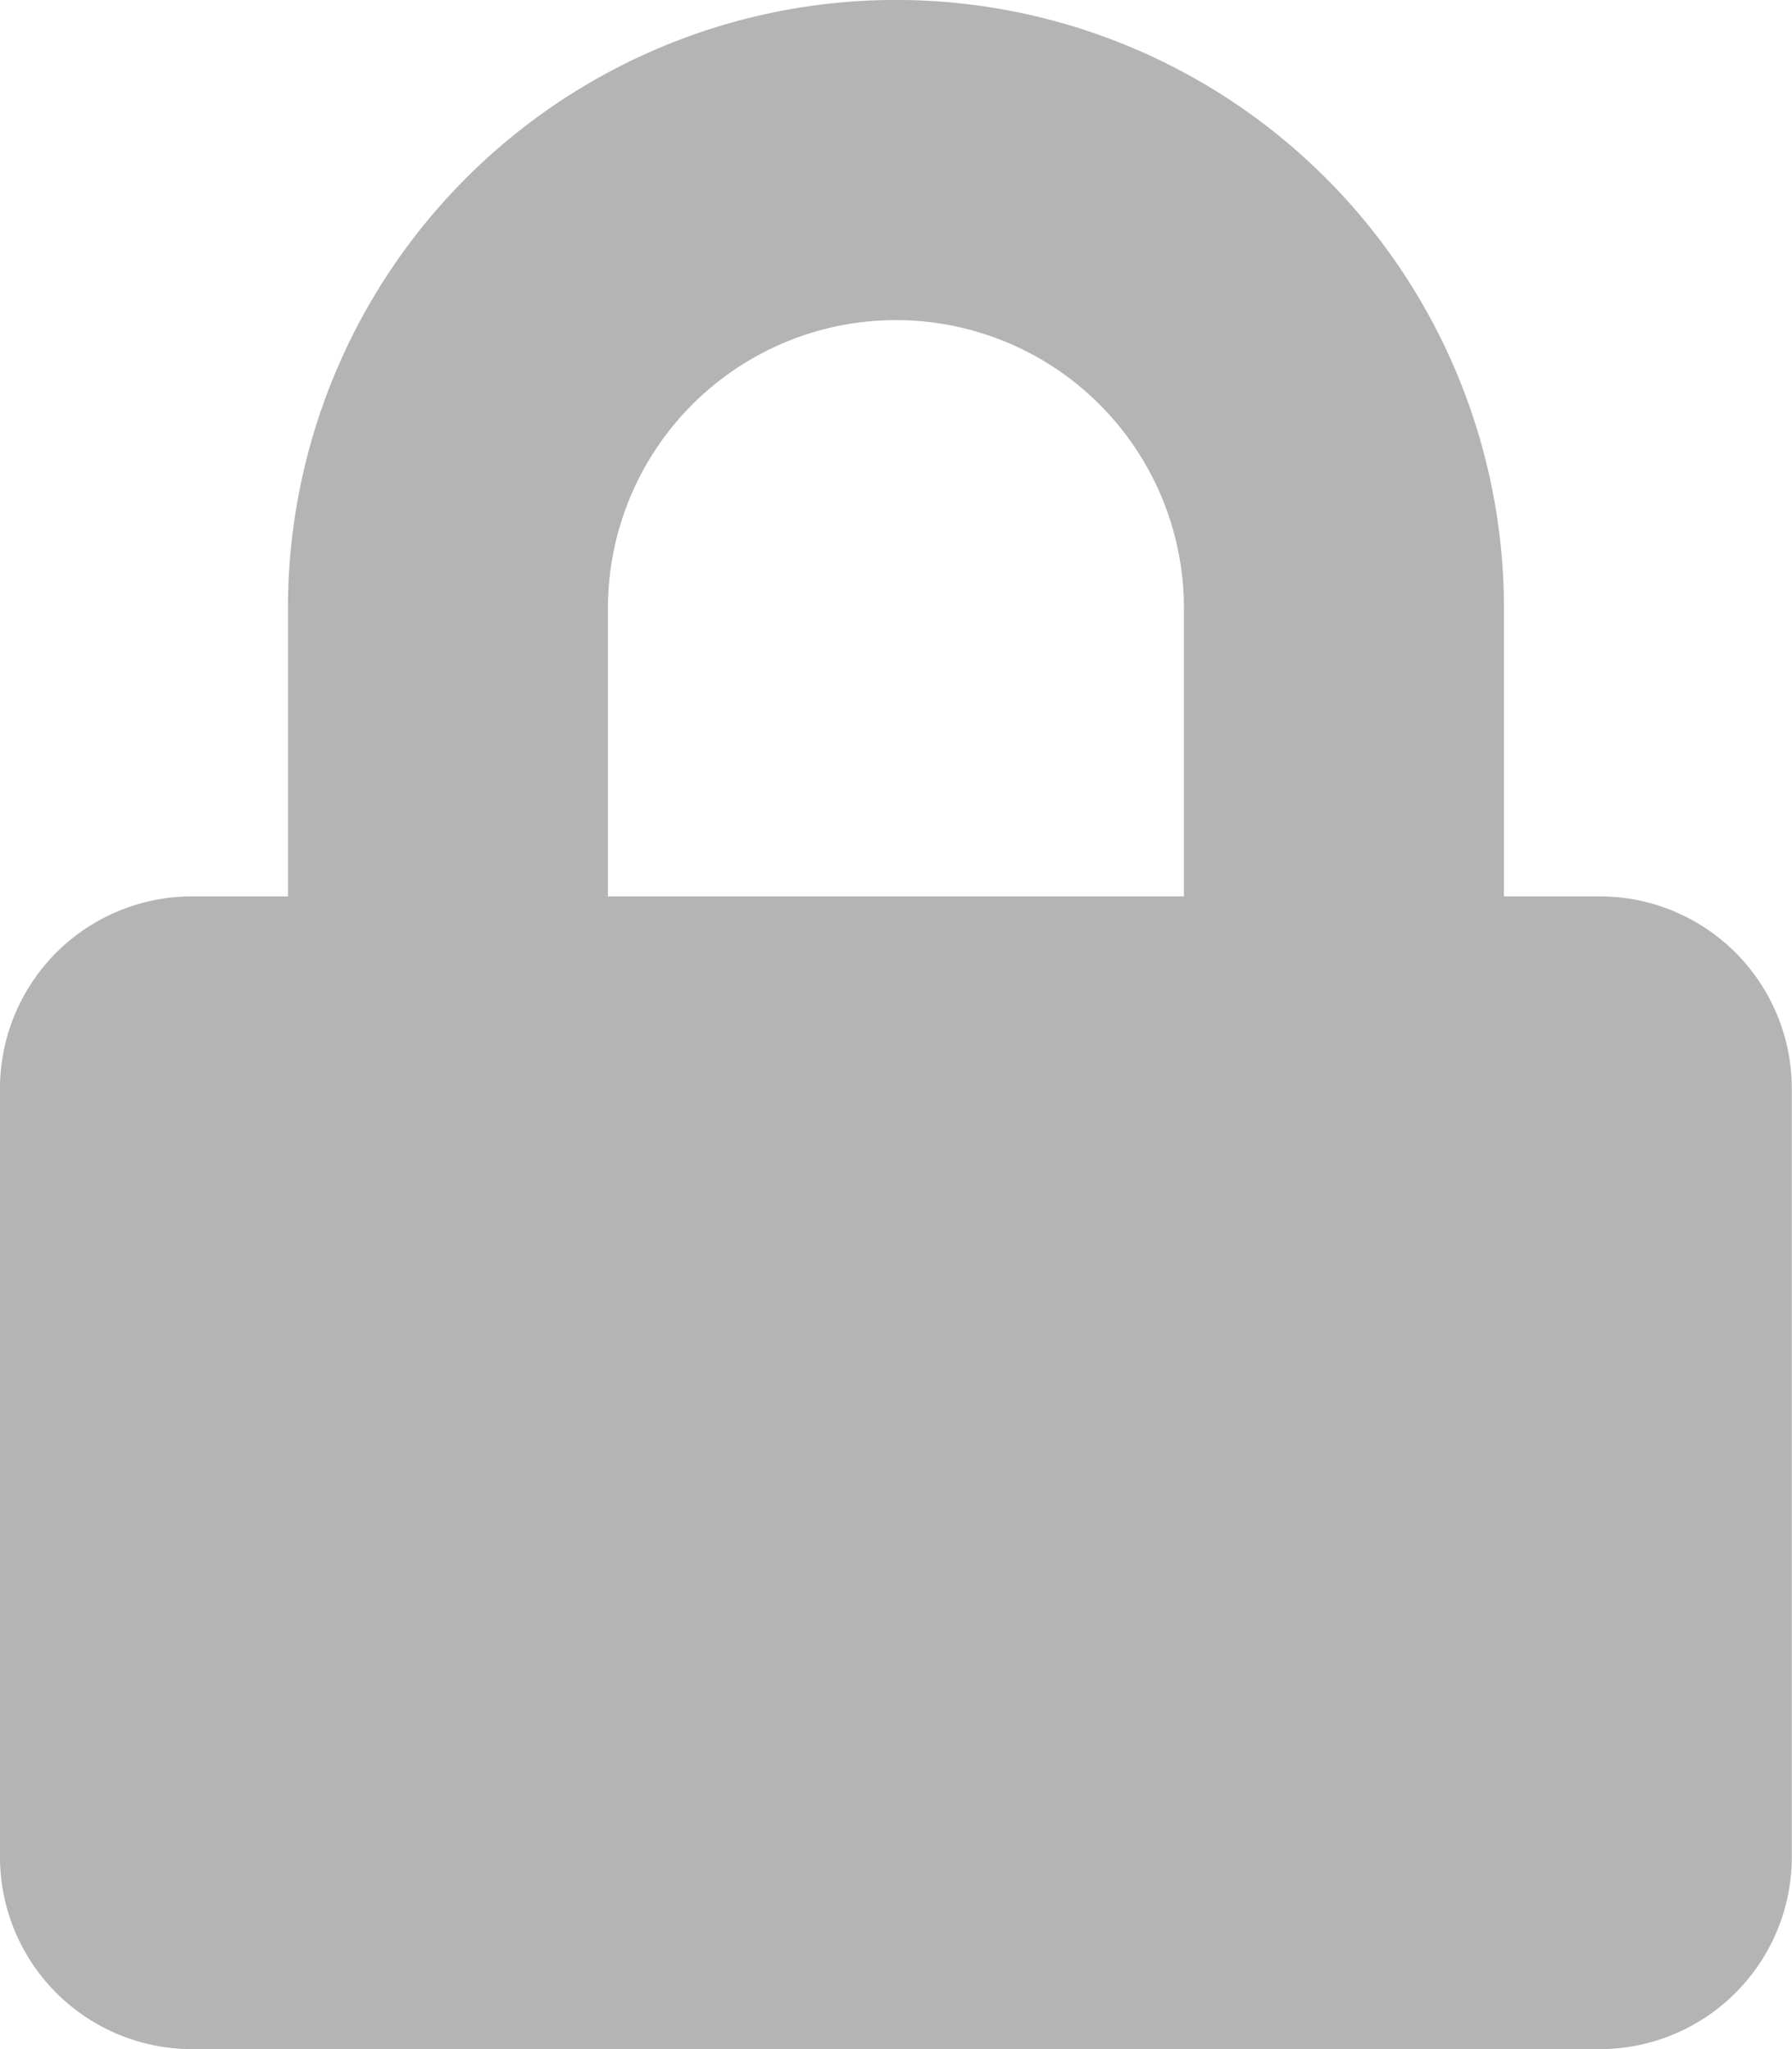<svg xmlns="http://www.w3.org/2000/svg" width="17.002" height="19.431" viewBox="0 0 17.002 19.431">
  <path id="Icon_awesome-lock" data-name="Icon awesome-lock" d="M15.18,8.5h-.911V5.768a5.768,5.768,0,0,0-11.537,0V8.5H1.822A1.822,1.822,0,0,0,0,10.323v7.286a1.822,1.822,0,0,0,1.822,1.822H15.18A1.822,1.822,0,0,0,17,17.609V10.323A1.822,1.822,0,0,0,15.18,8.5Zm-3.947,0H5.768V5.768a2.732,2.732,0,0,1,5.465,0Z" fill="#b4b4b4"/>
</svg>
